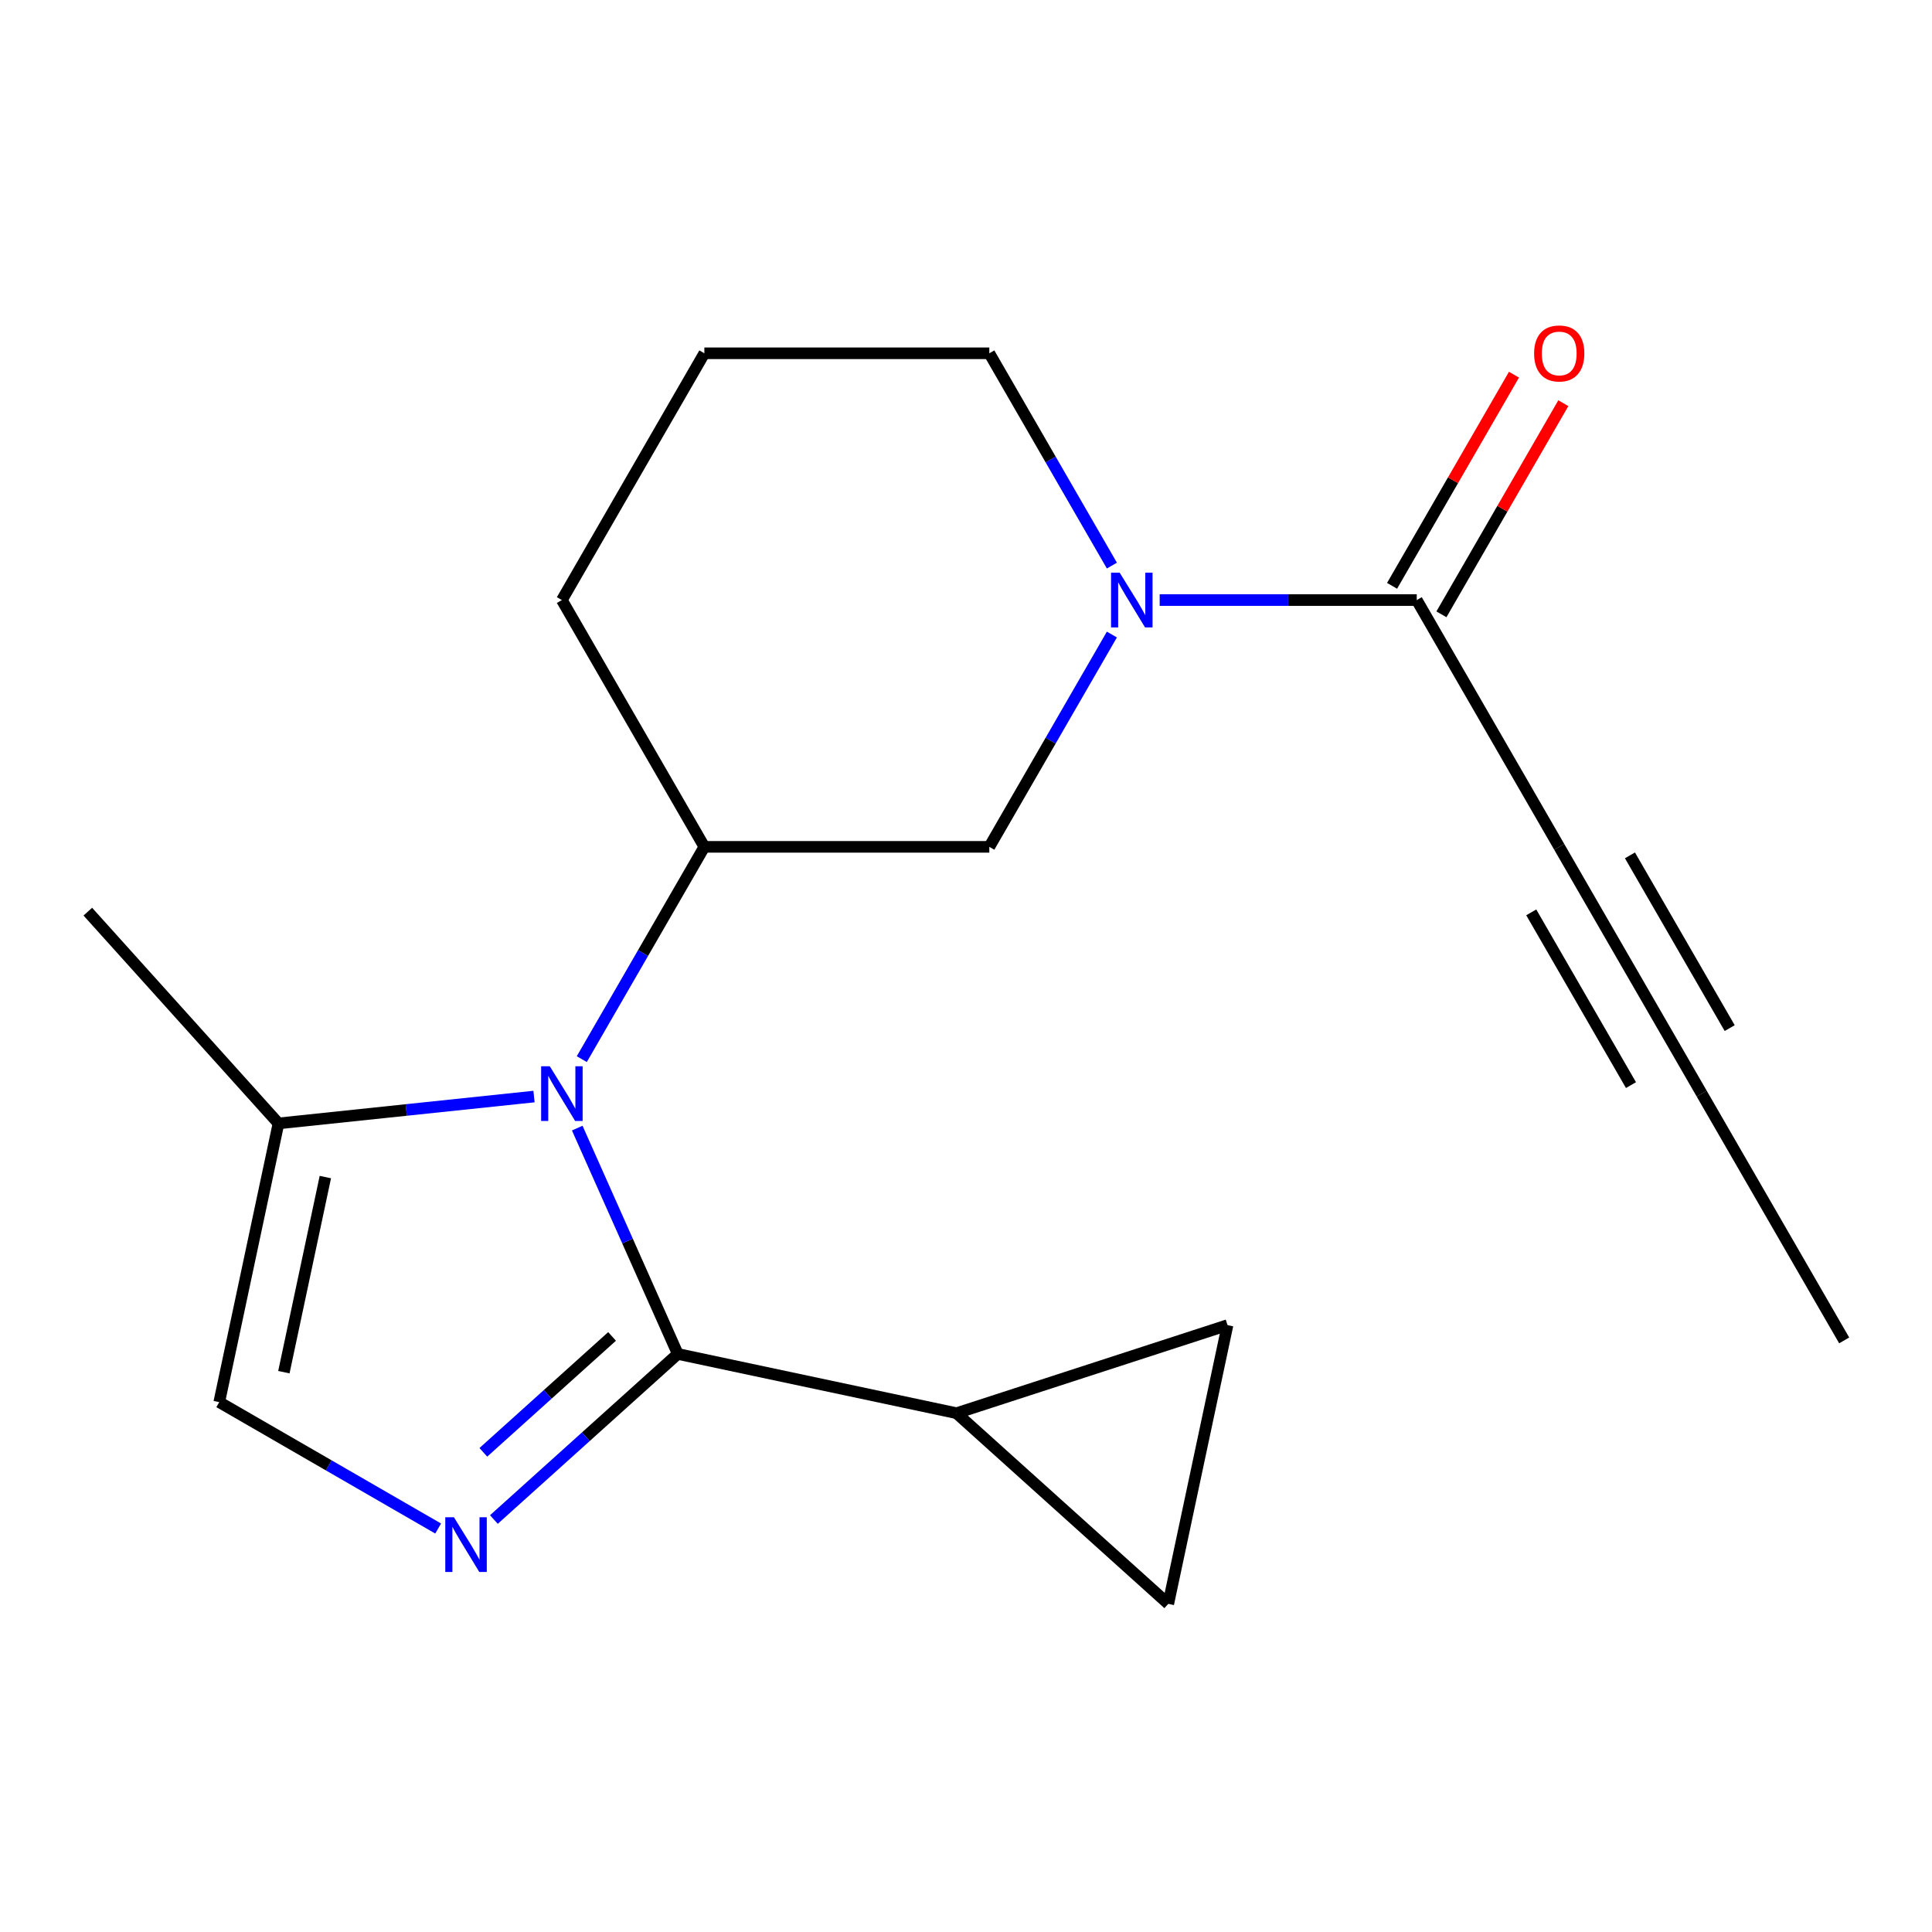 <?xml version='1.0' encoding='iso-8859-1'?>
<svg version='1.1' baseProfile='full'
              xmlns='http://www.w3.org/2000/svg'
                      xmlns:rdkit='http://www.rdkit.org/xml'
                      xmlns:xlink='http://www.w3.org/1999/xlink'
                  xml:space='preserve'
width='1000px' height='1000px' viewBox='0 0 1000 1000'>
<!-- END OF HEADER -->
<rect style='opacity:1.0;fill:#FFFFFF;stroke:none' width='1000' height='1000' x='0' y='0'> </rect>
<path class='bond-0' d='M 350.821,700.799 L 324.799,642.352' style='fill:none;fill-rule:evenodd;stroke:#000000;stroke-width:6px;stroke-linecap:butt;stroke-linejoin:miter;stroke-opacity:1' />
<path class='bond-0' d='M 324.799,642.352 L 298.777,583.906' style='fill:none;fill-rule:evenodd;stroke:#0000FF;stroke-width:6px;stroke-linecap:butt;stroke-linejoin:miter;stroke-opacity:1' />
<path class='bond-1' d='M 350.821,700.799 L 303.23,743.65' style='fill:none;fill-rule:evenodd;stroke:#000000;stroke-width:6px;stroke-linecap:butt;stroke-linejoin:miter;stroke-opacity:1' />
<path class='bond-1' d='M 303.23,743.65 L 255.64,786.5' style='fill:none;fill-rule:evenodd;stroke:#0000FF;stroke-width:6px;stroke-linecap:butt;stroke-linejoin:miter;stroke-opacity:1' />
<path class='bond-1' d='M 316.805,691.733 L 283.492,721.728' style='fill:none;fill-rule:evenodd;stroke:#000000;stroke-width:6px;stroke-linecap:butt;stroke-linejoin:miter;stroke-opacity:1' />
<path class='bond-1' d='M 283.492,721.728 L 250.179,751.723' style='fill:none;fill-rule:evenodd;stroke:#0000FF;stroke-width:6px;stroke-linecap:butt;stroke-linejoin:miter;stroke-opacity:1' />
<path class='bond-4' d='M 350.821,700.799 L 495.09,731.464' style='fill:none;fill-rule:evenodd;stroke:#000000;stroke-width:6px;stroke-linecap:butt;stroke-linejoin:miter;stroke-opacity:1' />
<path class='bond-3' d='M 301.135,548.211 L 332.856,493.269' style='fill:none;fill-rule:evenodd;stroke:#0000FF;stroke-width:6px;stroke-linecap:butt;stroke-linejoin:miter;stroke-opacity:1' />
<path class='bond-3' d='M 332.856,493.269 L 364.576,438.326' style='fill:none;fill-rule:evenodd;stroke:#000000;stroke-width:6px;stroke-linecap:butt;stroke-linejoin:miter;stroke-opacity:1' />
<path class='bond-6' d='M 276.403,567.575 L 210.275,574.525' style='fill:none;fill-rule:evenodd;stroke:#0000FF;stroke-width:6px;stroke-linecap:butt;stroke-linejoin:miter;stroke-opacity:1' />
<path class='bond-6' d='M 210.275,574.525 L 144.146,581.475' style='fill:none;fill-rule:evenodd;stroke:#000000;stroke-width:6px;stroke-linecap:butt;stroke-linejoin:miter;stroke-opacity:1' />
<path class='bond-7' d='M 226.785,791.161 L 170.133,758.453' style='fill:none;fill-rule:evenodd;stroke:#0000FF;stroke-width:6px;stroke-linecap:butt;stroke-linejoin:miter;stroke-opacity:1' />
<path class='bond-7' d='M 170.133,758.453 L 113.481,725.745' style='fill:none;fill-rule:evenodd;stroke:#000000;stroke-width:6px;stroke-linecap:butt;stroke-linejoin:miter;stroke-opacity:1' />
<path class='bond-2' d='M 575.511,328.441 L 543.79,383.384' style='fill:none;fill-rule:evenodd;stroke:#0000FF;stroke-width:6px;stroke-linecap:butt;stroke-linejoin:miter;stroke-opacity:1' />
<path class='bond-2' d='M 543.79,383.384 L 512.069,438.326' style='fill:none;fill-rule:evenodd;stroke:#000000;stroke-width:6px;stroke-linecap:butt;stroke-linejoin:miter;stroke-opacity:1' />
<path class='bond-5' d='M 600.242,310.594 L 666.775,310.594' style='fill:none;fill-rule:evenodd;stroke:#0000FF;stroke-width:6px;stroke-linecap:butt;stroke-linejoin:miter;stroke-opacity:1' />
<path class='bond-5' d='M 666.775,310.594 L 733.307,310.594' style='fill:none;fill-rule:evenodd;stroke:#000000;stroke-width:6px;stroke-linecap:butt;stroke-linejoin:miter;stroke-opacity:1' />
<path class='bond-21' d='M 575.511,292.747 L 543.79,237.805' style='fill:none;fill-rule:evenodd;stroke:#0000FF;stroke-width:6px;stroke-linecap:butt;stroke-linejoin:miter;stroke-opacity:1' />
<path class='bond-21' d='M 543.79,237.805 L 512.069,182.862' style='fill:none;fill-rule:evenodd;stroke:#000000;stroke-width:6px;stroke-linecap:butt;stroke-linejoin:miter;stroke-opacity:1' />
<path class='bond-9' d='M 364.576,438.326 L 512.069,438.326' style='fill:none;fill-rule:evenodd;stroke:#000000;stroke-width:6px;stroke-linecap:butt;stroke-linejoin:miter;stroke-opacity:1' />
<path class='bond-15' d='M 364.576,438.326 L 290.83,310.594' style='fill:none;fill-rule:evenodd;stroke:#000000;stroke-width:6px;stroke-linecap:butt;stroke-linejoin:miter;stroke-opacity:1' />
<path class='bond-10' d='M 495.09,731.464 L 635.364,685.887' style='fill:none;fill-rule:evenodd;stroke:#000000;stroke-width:6px;stroke-linecap:butt;stroke-linejoin:miter;stroke-opacity:1' />
<path class='bond-11' d='M 495.09,731.464 L 604.698,830.156' style='fill:none;fill-rule:evenodd;stroke:#000000;stroke-width:6px;stroke-linecap:butt;stroke-linejoin:miter;stroke-opacity:1' />
<path class='bond-8' d='M 733.307,310.594 L 807.053,438.326' style='fill:none;fill-rule:evenodd;stroke:#000000;stroke-width:6px;stroke-linecap:butt;stroke-linejoin:miter;stroke-opacity:1' />
<path class='bond-13' d='M 746.08,317.969 L 777.628,263.326' style='fill:none;fill-rule:evenodd;stroke:#000000;stroke-width:6px;stroke-linecap:butt;stroke-linejoin:miter;stroke-opacity:1' />
<path class='bond-13' d='M 777.628,263.326 L 809.176,208.684' style='fill:none;fill-rule:evenodd;stroke:#FF0000;stroke-width:6px;stroke-linecap:butt;stroke-linejoin:miter;stroke-opacity:1' />
<path class='bond-13' d='M 720.534,303.22 L 752.082,248.577' style='fill:none;fill-rule:evenodd;stroke:#000000;stroke-width:6px;stroke-linecap:butt;stroke-linejoin:miter;stroke-opacity:1' />
<path class='bond-13' d='M 752.082,248.577 L 783.629,193.935' style='fill:none;fill-rule:evenodd;stroke:#FF0000;stroke-width:6px;stroke-linecap:butt;stroke-linejoin:miter;stroke-opacity:1' />
<path class='bond-16' d='M 144.146,581.475 L 45.455,471.867' style='fill:none;fill-rule:evenodd;stroke:#000000;stroke-width:6px;stroke-linecap:butt;stroke-linejoin:miter;stroke-opacity:1' />
<path class='bond-20' d='M 144.146,581.475 L 113.481,725.745' style='fill:none;fill-rule:evenodd;stroke:#000000;stroke-width:6px;stroke-linecap:butt;stroke-linejoin:miter;stroke-opacity:1' />
<path class='bond-20' d='M 168.4,609.249 L 146.934,710.237' style='fill:none;fill-rule:evenodd;stroke:#000000;stroke-width:6px;stroke-linecap:butt;stroke-linejoin:miter;stroke-opacity:1' />
<path class='bond-12' d='M 807.053,438.326 L 880.799,566.058' style='fill:none;fill-rule:evenodd;stroke:#000000;stroke-width:6px;stroke-linecap:butt;stroke-linejoin:miter;stroke-opacity:1' />
<path class='bond-12' d='M 792.569,472.235 L 844.191,561.648' style='fill:none;fill-rule:evenodd;stroke:#000000;stroke-width:6px;stroke-linecap:butt;stroke-linejoin:miter;stroke-opacity:1' />
<path class='bond-12' d='M 843.662,442.737 L 895.284,532.149' style='fill:none;fill-rule:evenodd;stroke:#000000;stroke-width:6px;stroke-linecap:butt;stroke-linejoin:miter;stroke-opacity:1' />
<path class='bond-19' d='M 635.364,685.887 L 604.698,830.156' style='fill:none;fill-rule:evenodd;stroke:#000000;stroke-width:6px;stroke-linecap:butt;stroke-linejoin:miter;stroke-opacity:1' />
<path class='bond-17' d='M 880.799,566.058 L 954.545,693.79' style='fill:none;fill-rule:evenodd;stroke:#000000;stroke-width:6px;stroke-linecap:butt;stroke-linejoin:miter;stroke-opacity:1' />
<path class='bond-14' d='M 512.069,182.862 L 364.576,182.862' style='fill:none;fill-rule:evenodd;stroke:#000000;stroke-width:6px;stroke-linecap:butt;stroke-linejoin:miter;stroke-opacity:1' />
<path class='bond-18' d='M 290.83,310.594 L 364.576,182.862' style='fill:none;fill-rule:evenodd;stroke:#000000;stroke-width:6px;stroke-linecap:butt;stroke-linejoin:miter;stroke-opacity:1' />
<path  class='atom-1' d='M 284.57 551.898
L 293.85 566.898
Q 294.77 568.378, 296.25 571.058
Q 297.73 573.738, 297.81 573.898
L 297.81 551.898
L 301.57 551.898
L 301.57 580.218
L 297.69 580.218
L 287.73 563.818
Q 286.57 561.898, 285.33 559.698
Q 284.13 557.498, 283.77 556.818
L 283.77 580.218
L 280.09 580.218
L 280.09 551.898
L 284.57 551.898
' fill='#0000FF'/>
<path  class='atom-2' d='M 234.953 785.331
L 244.233 800.331
Q 245.153 801.811, 246.633 804.491
Q 248.113 807.171, 248.193 807.331
L 248.193 785.331
L 251.953 785.331
L 251.953 813.651
L 248.073 813.651
L 238.113 797.251
Q 236.953 795.331, 235.713 793.131
Q 234.513 790.931, 234.153 790.251
L 234.153 813.651
L 230.473 813.651
L 230.473 785.331
L 234.953 785.331
' fill='#0000FF'/>
<path  class='atom-3' d='M 579.555 296.434
L 588.835 311.434
Q 589.755 312.914, 591.235 315.594
Q 592.715 318.274, 592.795 318.434
L 592.795 296.434
L 596.555 296.434
L 596.555 324.754
L 592.675 324.754
L 582.715 308.354
Q 581.555 306.434, 580.315 304.234
Q 579.115 302.034, 578.755 301.354
L 578.755 324.754
L 575.075 324.754
L 575.075 296.434
L 579.555 296.434
' fill='#0000FF'/>
<path  class='atom-14' d='M 794.053 182.942
Q 794.053 176.142, 797.413 172.342
Q 800.773 168.542, 807.053 168.542
Q 813.333 168.542, 816.693 172.342
Q 820.053 176.142, 820.053 182.942
Q 820.053 189.822, 816.653 193.742
Q 813.253 197.622, 807.053 197.622
Q 800.813 197.622, 797.413 193.742
Q 794.053 189.862, 794.053 182.942
M 807.053 194.422
Q 811.373 194.422, 813.693 191.542
Q 816.053 188.622, 816.053 182.942
Q 816.053 177.382, 813.693 174.582
Q 811.373 171.742, 807.053 171.742
Q 802.733 171.742, 800.373 174.542
Q 798.053 177.342, 798.053 182.942
Q 798.053 188.662, 800.373 191.542
Q 802.733 194.422, 807.053 194.422
' fill='#FF0000'/>
</svg>
